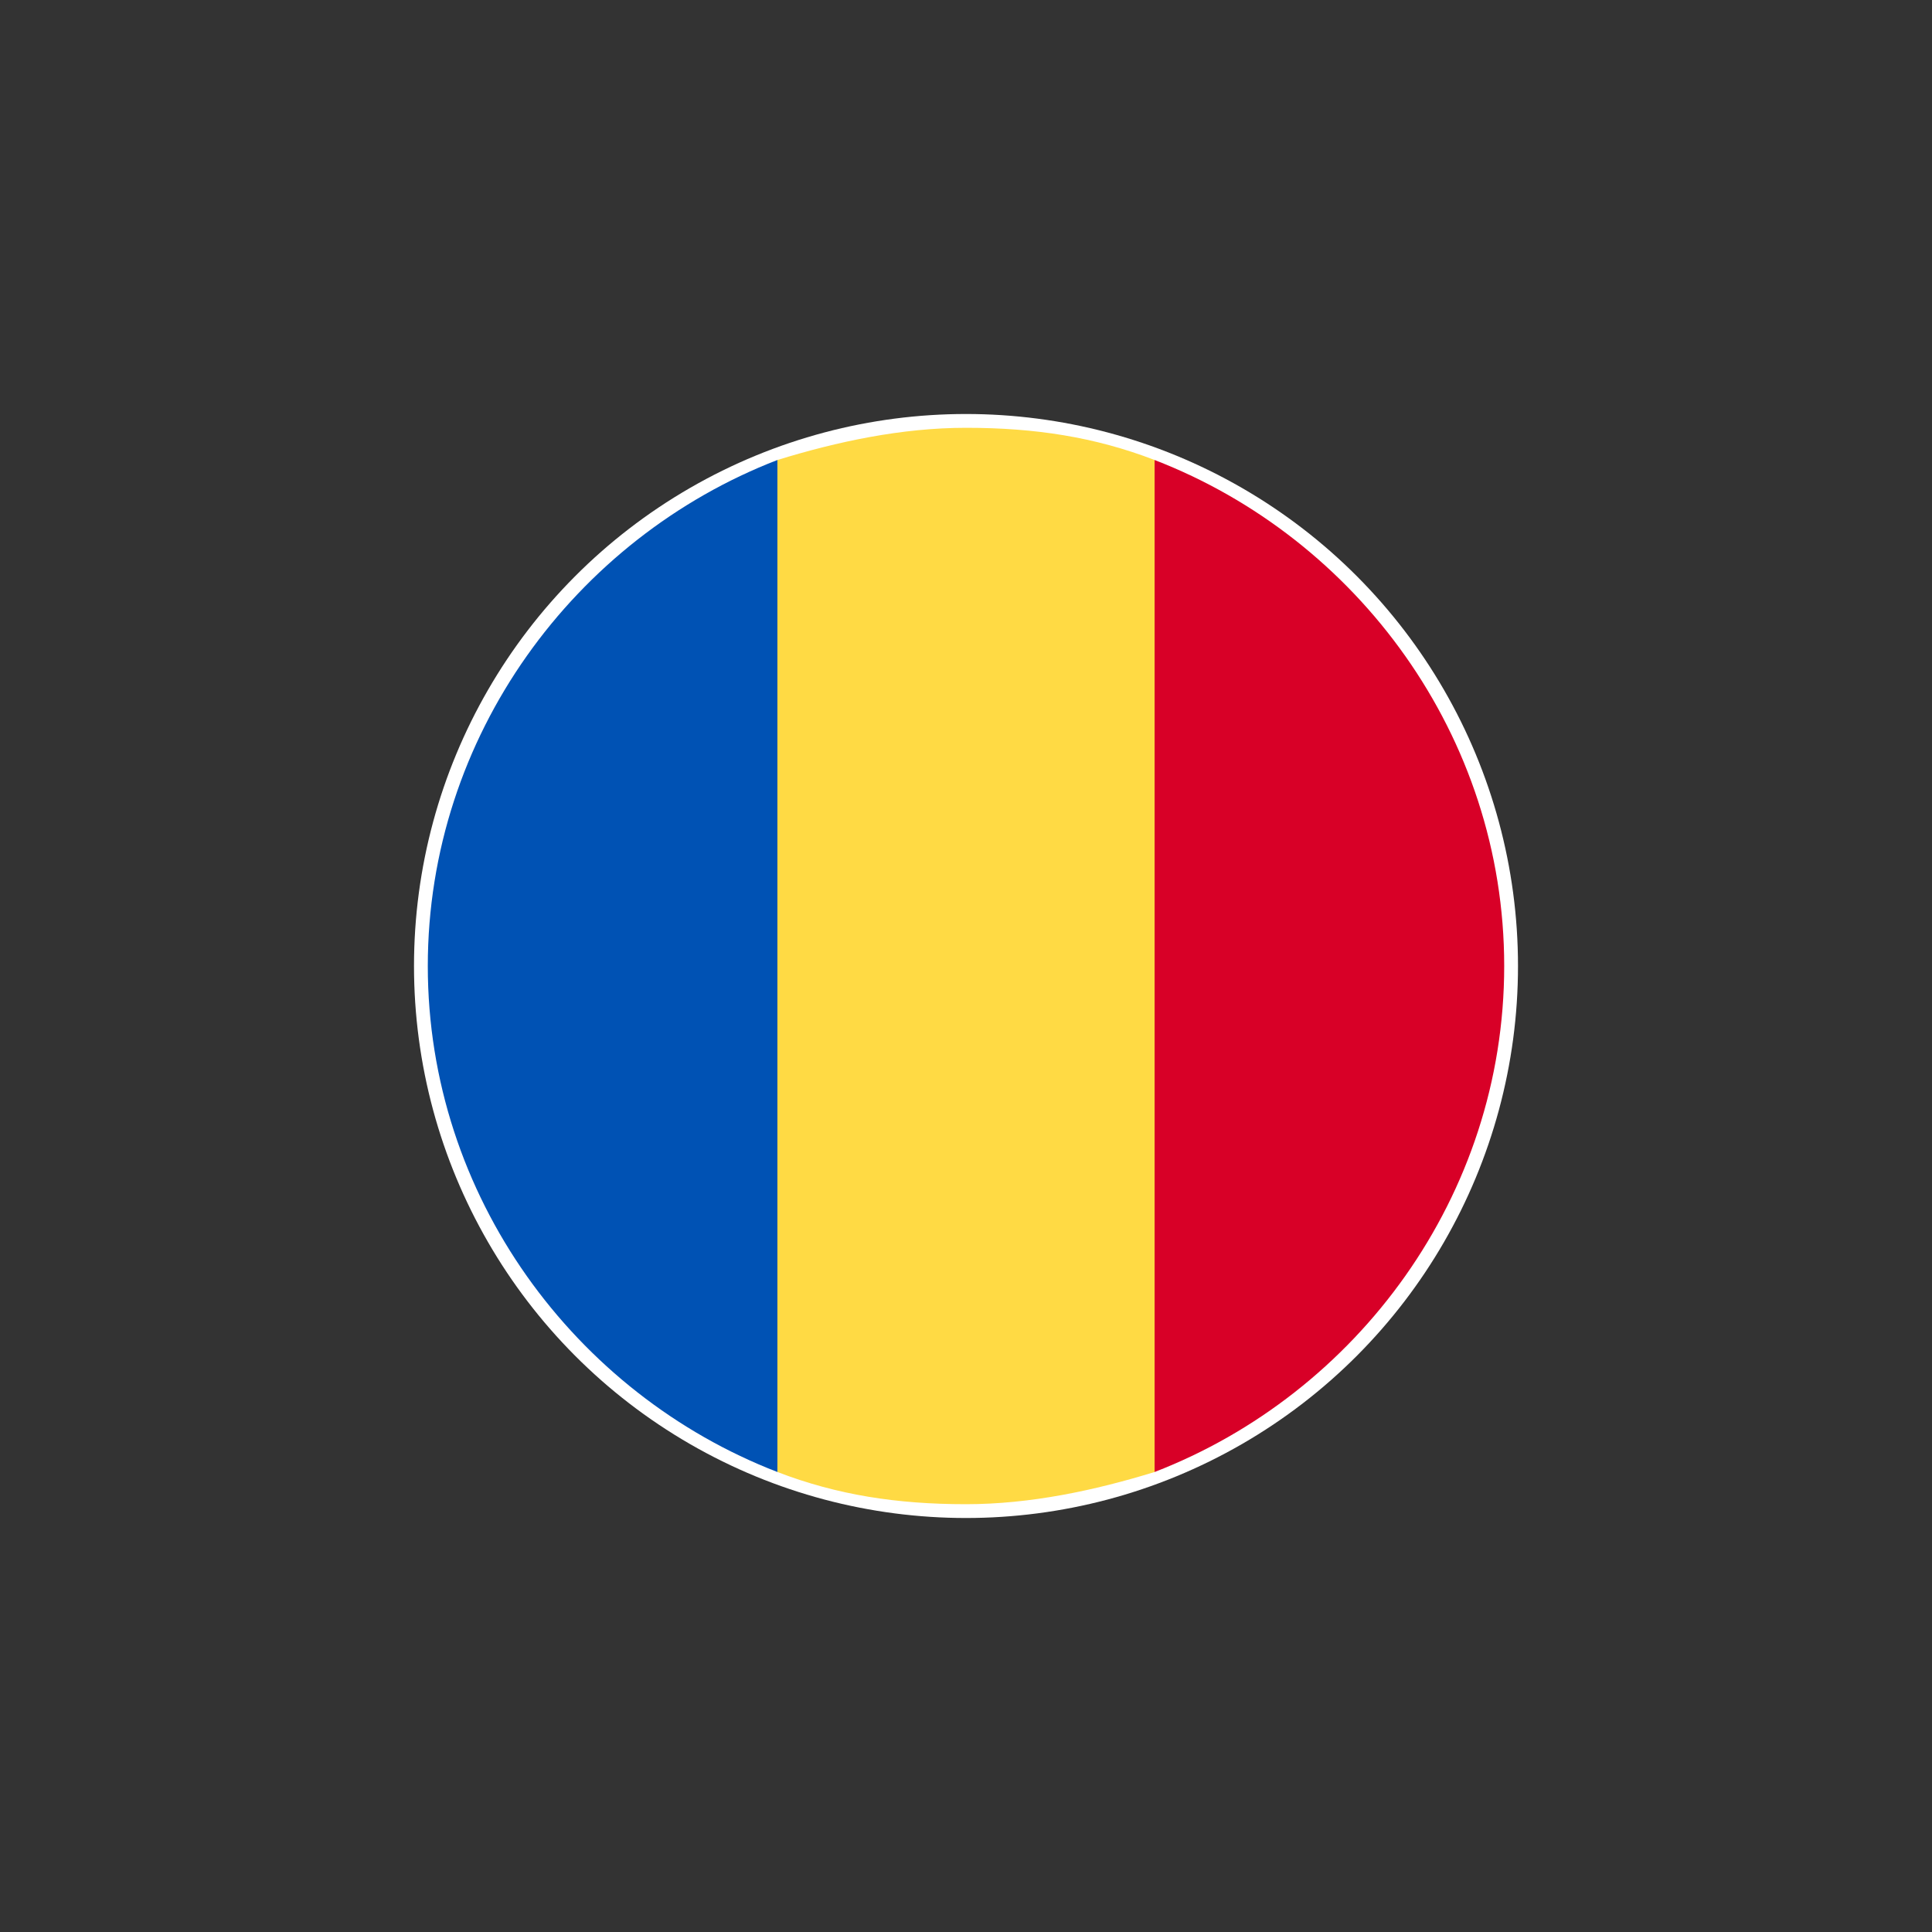 <?xml version="1.0" encoding="utf-8"?>
<!-- Generator: Adobe Illustrator 29.4.0, SVG Export Plug-In . SVG Version: 9.03 Build 0)  -->
<svg version="1.1" id="Warstwa_1" xmlns="http://www.w3.org/2000/svg" xmlns:xlink="http://www.w3.org/1999/xlink" x="0px" y="0px"
	 viewBox="0 0 42 42" style="enable-background:new 0 0 42 42;" xml:space="preserve">
<rect x="0" y="0" width="42" height="42" fill="#333333" stroke="none"/>
<style type="text/css">
	.st0{fill:#FFFFFF;}
	.st1{fill:#FFDA44;}
	.st2{fill:#D80027;}
	.st3{fill:#0052B4;}
</style>
<g transform="matrix(1, 0, 0, 1, -9, -6)">
	<circle id="Ellipse_1-2" class="st0" cx="30" cy="27" r="12"/>
</g>
<g>
	<path class="st1" d="M25.1,10c-1.3-0.5-2.6-0.7-4.1-0.7c-1.4,0-2.8,0.3-4.1,0.7l-1,11l1,11c1.3,0.5,2.6,0.7,4.1,0.7
		c1.4,0,2.8-0.3,4.1-0.7l1-11L25.1,10z"/>
	<path class="st2" d="M32.7,21c0-5-3.2-9.3-7.6-11v22C29.5,30.3,32.7,26,32.7,21z"/>
	<path class="st3" d="M9.3,21c0,5,3.2,9.3,7.6,11l0-22C12.5,11.7,9.3,16,9.3,21L9.3,21z"/>
</g>
</svg>
